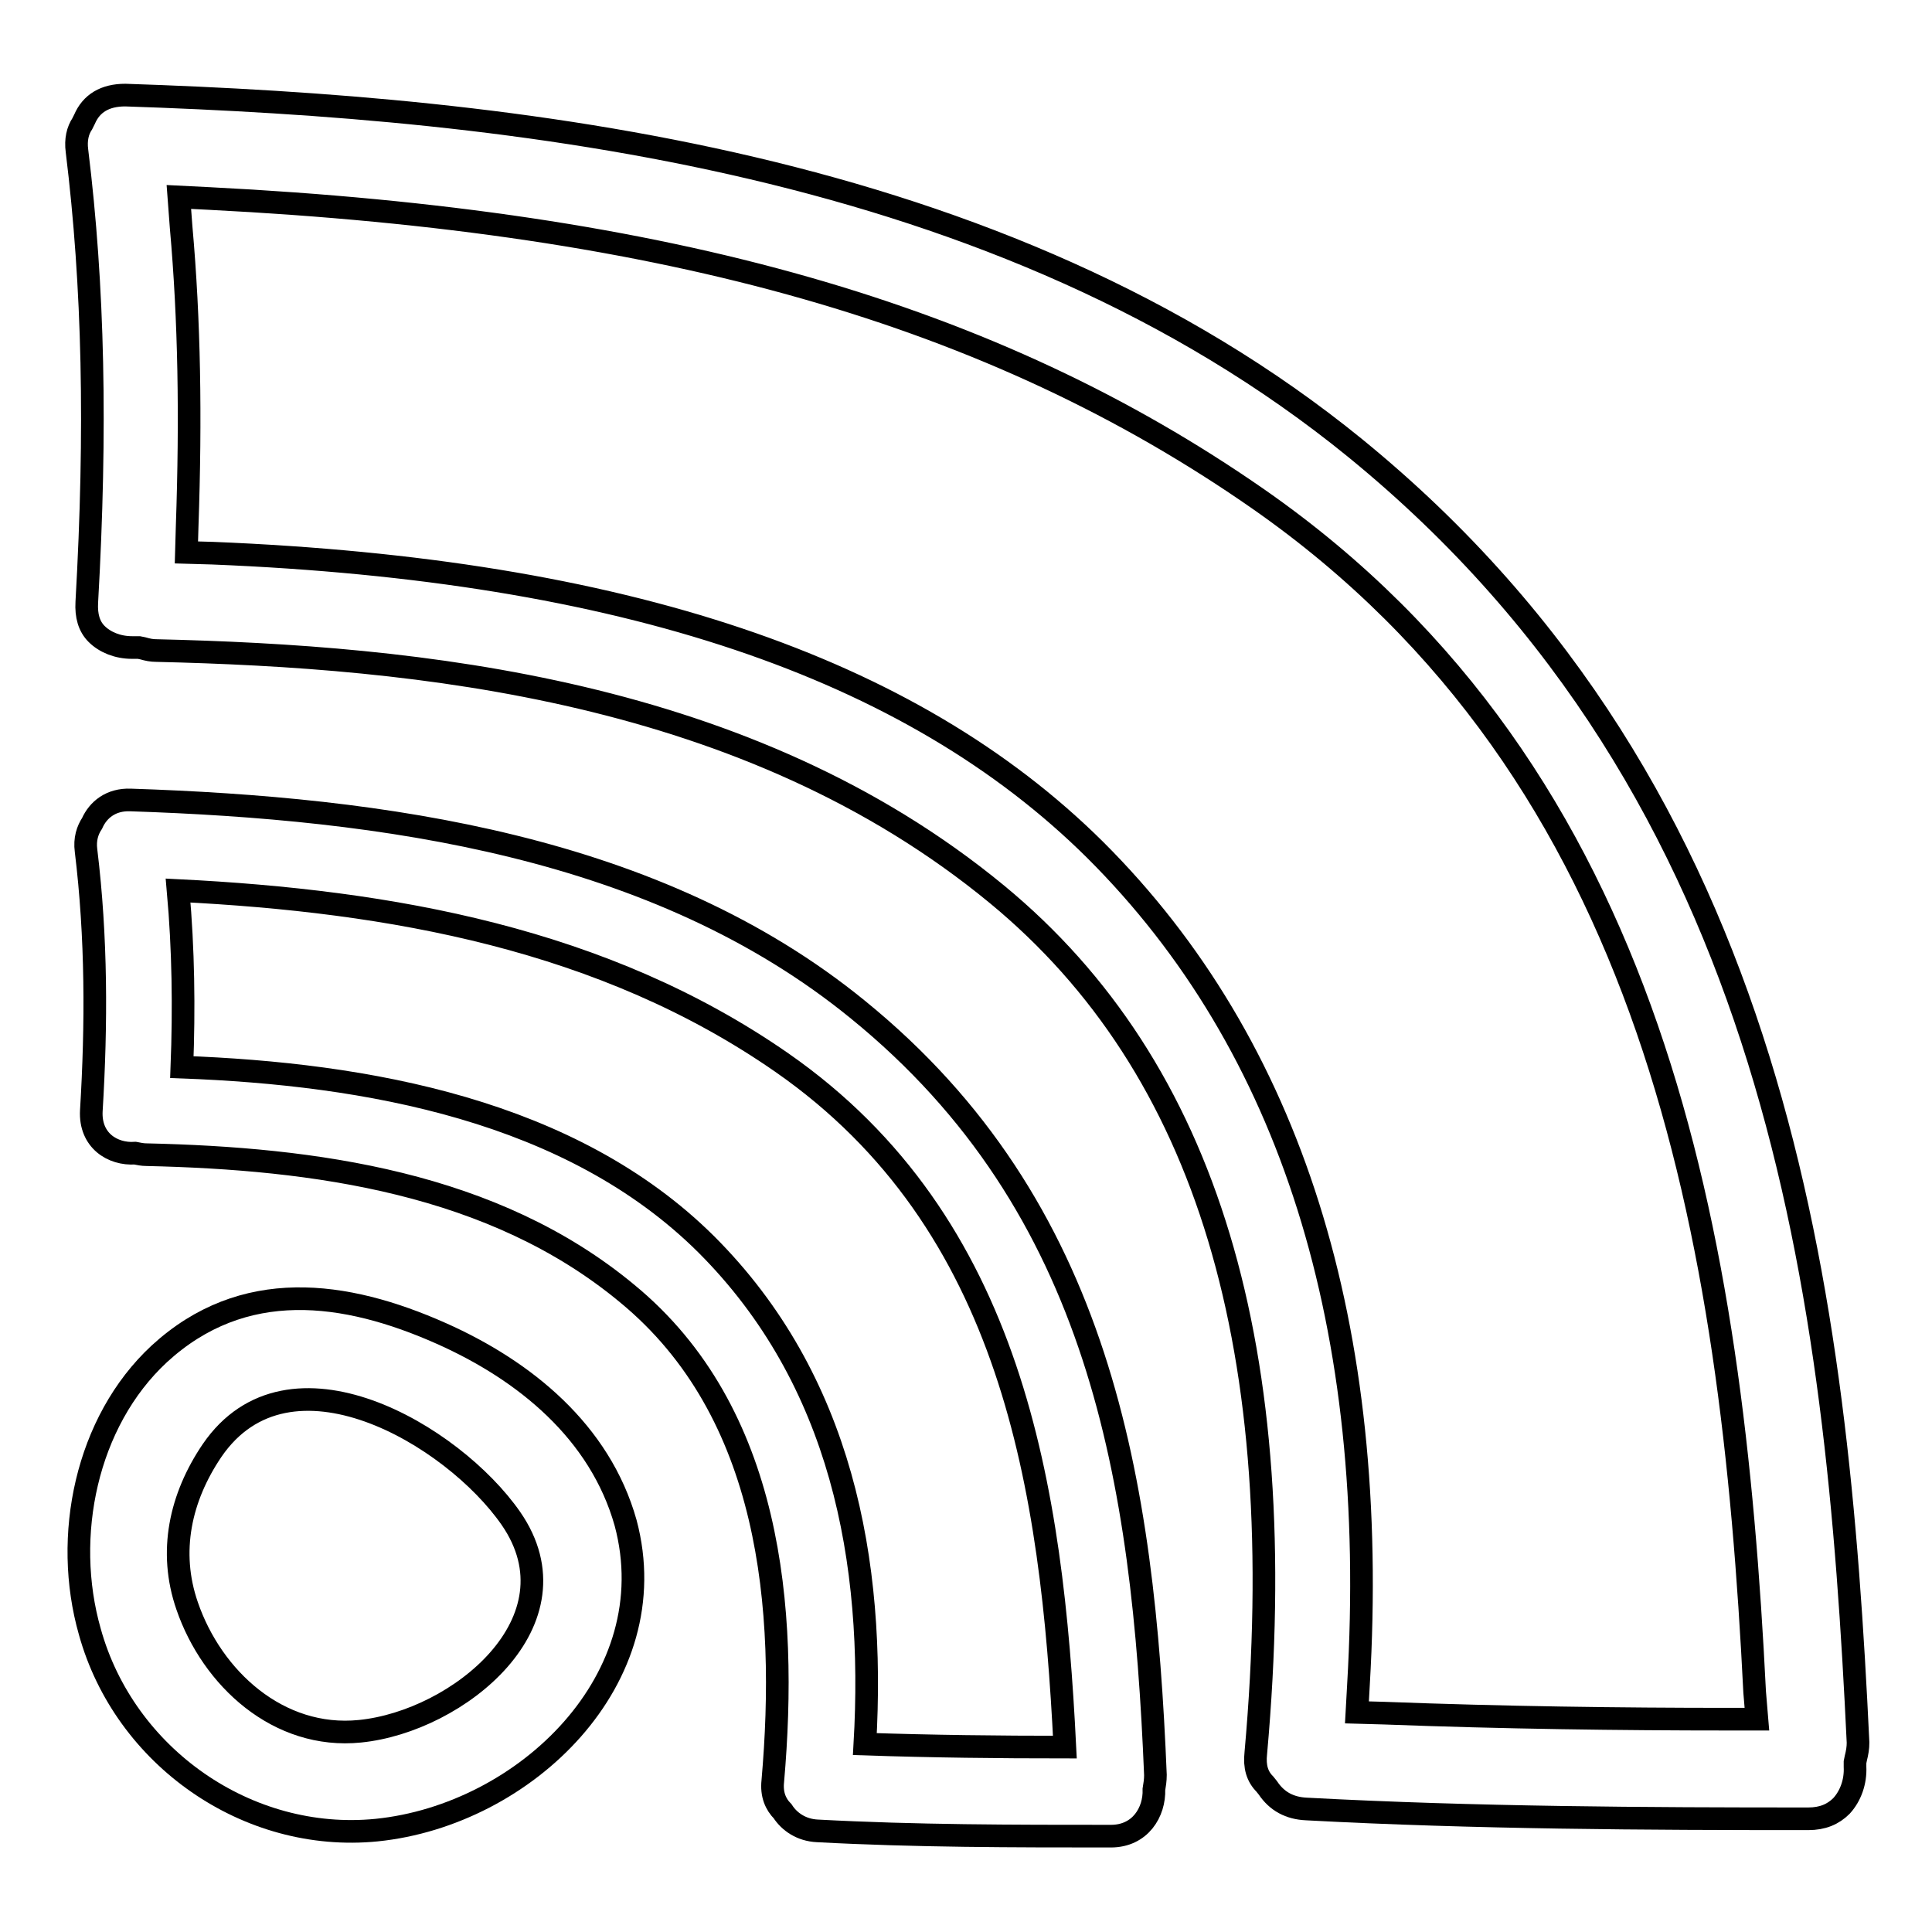 <?xml version="1.0" encoding="utf-8"?>
<!-- Svg Vector Icons : http://www.onlinewebfonts.com/icon -->
<!DOCTYPE svg PUBLIC "-//W3C//DTD SVG 1.1//EN" "http://www.w3.org/Graphics/SVG/1.1/DTD/svg11.dtd">
<svg version="1.1" xmlns="http://www.w3.org/2000/svg" xmlns:xlink="http://www.w3.org/1999/xlink" x="0px" y="0px" viewBox="0 0 256 256" enable-background="new 0 0 256 256" xml:space="preserve">
<g><g><g><g><path stroke-width="3" fill-opacity="0" stroke="#000000"  d="M58.5,176.7c-12.8-5.7-26.3-7.5-37.4,2.7c-9.7,9-12.8,24.2-9.2,36.8c4.6,16.6,20.9,28,38,26.3c19.7-2,38.5-20.1,33-40.7C79.5,189.7,69.5,181.6,58.5,176.7z M47.7,229.4c-10.8,1.1-19.6-7-22.9-16.6c-2.5-7.2-0.9-14.4,3.3-20.6c10.2-14.9,31.9-2.1,39.6,9C77.1,214.8,60.7,228.1,47.7,229.4z"/><path stroke-width="3" fill-opacity="0" stroke="#000000"  d="M113.7,133.8C87,112,50.6,107.1,17.3,106c-2.6-0.1-4.3,1.3-5.1,3.1c-0.6,0.9-1,2.1-0.8,3.6c1.4,11.5,1.4,23,0.7,34.5c-0.2,3.9,2.8,5.8,5.8,5.6c0.5,0.1,1,0.2,1.5,0.2c22.3,0.5,46,3.7,63.7,18.4c19.1,15.7,21.3,41.7,19.3,64.6c-0.2,1.8,0.4,3.1,1.3,4c0.9,1.4,2.5,2.5,4.6,2.6c13,0.7,26,0.7,38.9,0.7c3.9,0,5.8-3.2,5.7-6.2c0.1-0.6,0.2-1.2,0.2-1.9C151.5,196.1,145.8,159.9,113.7,133.8z M114.6,231.1c1.4-24.3-3.1-48.3-21-66.2c-17.9-17.8-45-22.6-69.5-23.5c0.3-7.8,0.2-15.6-0.5-23.4c28.2,1.4,56.4,6.4,80,22.8c30.6,21.3,35.8,56.4,37.5,90.7C132.4,231.5,123.5,231.4,114.6,231.1z"/><path stroke-width="3" fill-opacity="0" stroke="#000000"  d="M179.6,59.4c-47-38.3-111.8-45.1-163-46.8h0c-2.7,0-4.5,1.1-5.4,3.2l-0.3,0.6c-0.6,0.9-0.9,2.1-0.7,3.6c2.2,17.9,2.6,36.9,1.3,59.8c-0.1,1.8,0.3,3.2,1.3,4.2c1.1,1.1,2.8,1.8,4.7,1.8l0.9,0l0.5,0.1c0.7,0.2,1.2,0.3,1.8,0.3c34.6,0.8,78.4,5.1,111.4,32.3c27.9,23,39.1,60.3,34.3,113.8c-0.2,1.8,0.2,3.1,1.2,4.1l0.4,0.5c1.2,1.8,2.9,2.7,5.1,2.8c22.4,1.2,45.1,1.3,66.5,1.3c1.9,0,3.3-0.6,4.4-1.7c1.2-1.3,1.9-3.2,1.8-5.2l0-0.6l0.1-0.5c0.2-0.8,0.3-1.4,0.3-2.1C243.4,172,236,105.4,179.6,59.4z M232.8,227.8l-3.7,0c-14.4,0-29.9-0.2-45.7-0.8l-3.6-0.1l0.2-3.6c2.8-47.5-8.9-84.8-34.9-110.7C120.6,88.3,82.4,75.5,28.2,73.3l-3.5-0.1l0.1-3.5c0.5-14.4,0.3-27.3-0.8-39.6l-0.3-4l4,0.2c60.9,3.1,103.8,15.3,139,39.8c52.7,36.7,62.8,97.7,65.8,158.1L232.8,227.8z"/></g></g><g></g><g></g><g></g><g></g><g></g><g></g><g></g><g></g><g></g><g></g><g></g><g></g><g></g><g></g><g></g></g></g>
</svg>